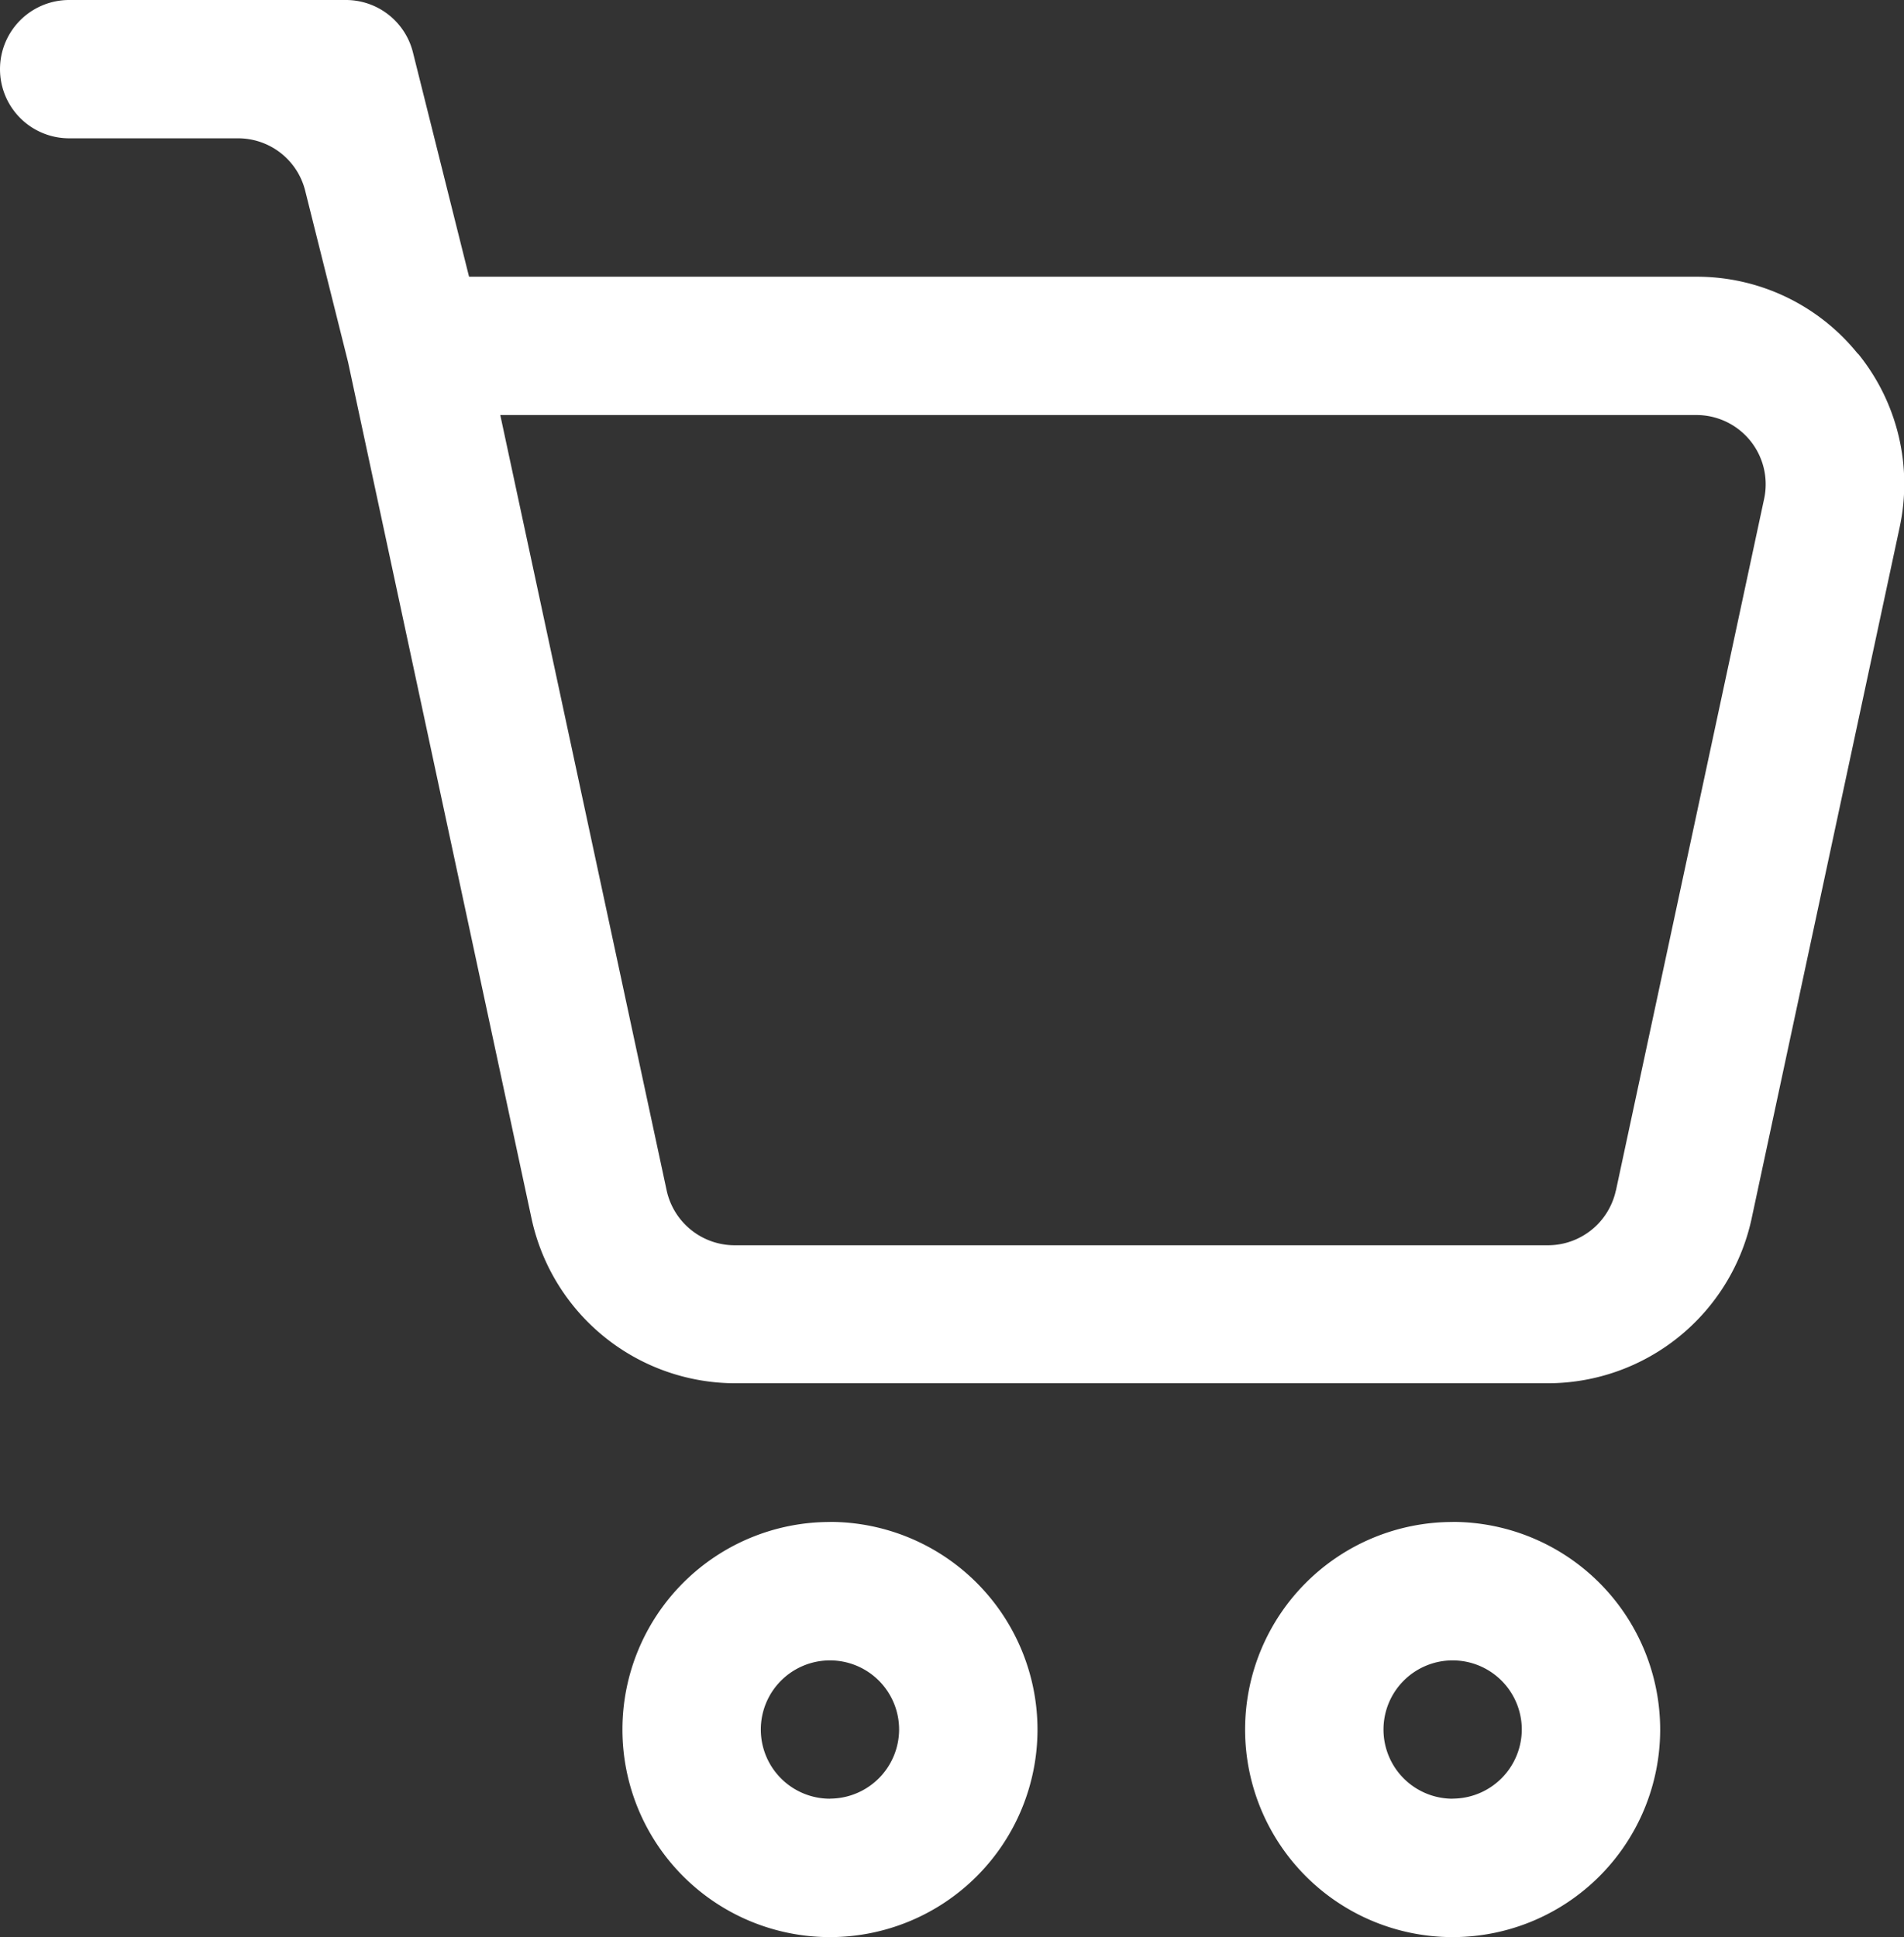 <svg xmlns="http://www.w3.org/2000/svg" width="23.239" height="23.639" viewBox="0 0 23.239 23.639">
  <rect x="0" y="0" width="23.239" height="23.639" fill="#333333" stroke="none"/>
  <path id="noun-cart-5211566" d="M127.67,39.322a2.522,2.522,0,0,0-1.97-.941H110.719l-.685-2.738a.843.843,0,0,0-.819-.639h-3.377a.844.844,0,0,0,0,1.688H107.9a.844.844,0,0,1,.819.64l.523,2.09,2.242,10.463a2.546,2.546,0,0,0,2.476,2h9.934a2.547,2.547,0,0,0,2.477-2l1.808-8.442a2.519,2.519,0,0,0-.507-2.123Zm-2.954,10.211a.849.849,0,0,1-.826.668h-9.933a.85.85,0,0,1-.826-.668L111.1,40.069h14.6a.845.845,0,0,1,.826,1.022l-1.809,8.442Zm-9.592,4.045a2.533,2.533,0,1,0,2.533,2.533A2.536,2.536,0,0,0,115.124,53.577Zm0,3.377a.844.844,0,1,1,.844-.844A.846.846,0,0,1,115.124,56.954Zm7.6-3.377a2.533,2.533,0,1,0,2.533,2.533A2.536,2.536,0,0,0,122.722,53.577Zm0,3.377a.844.844,0,1,1,.844-.844A.846.846,0,0,1,122.722,56.954Z" transform="translate(-104.994 -35.004)" fill="#fff"/>
</svg>
